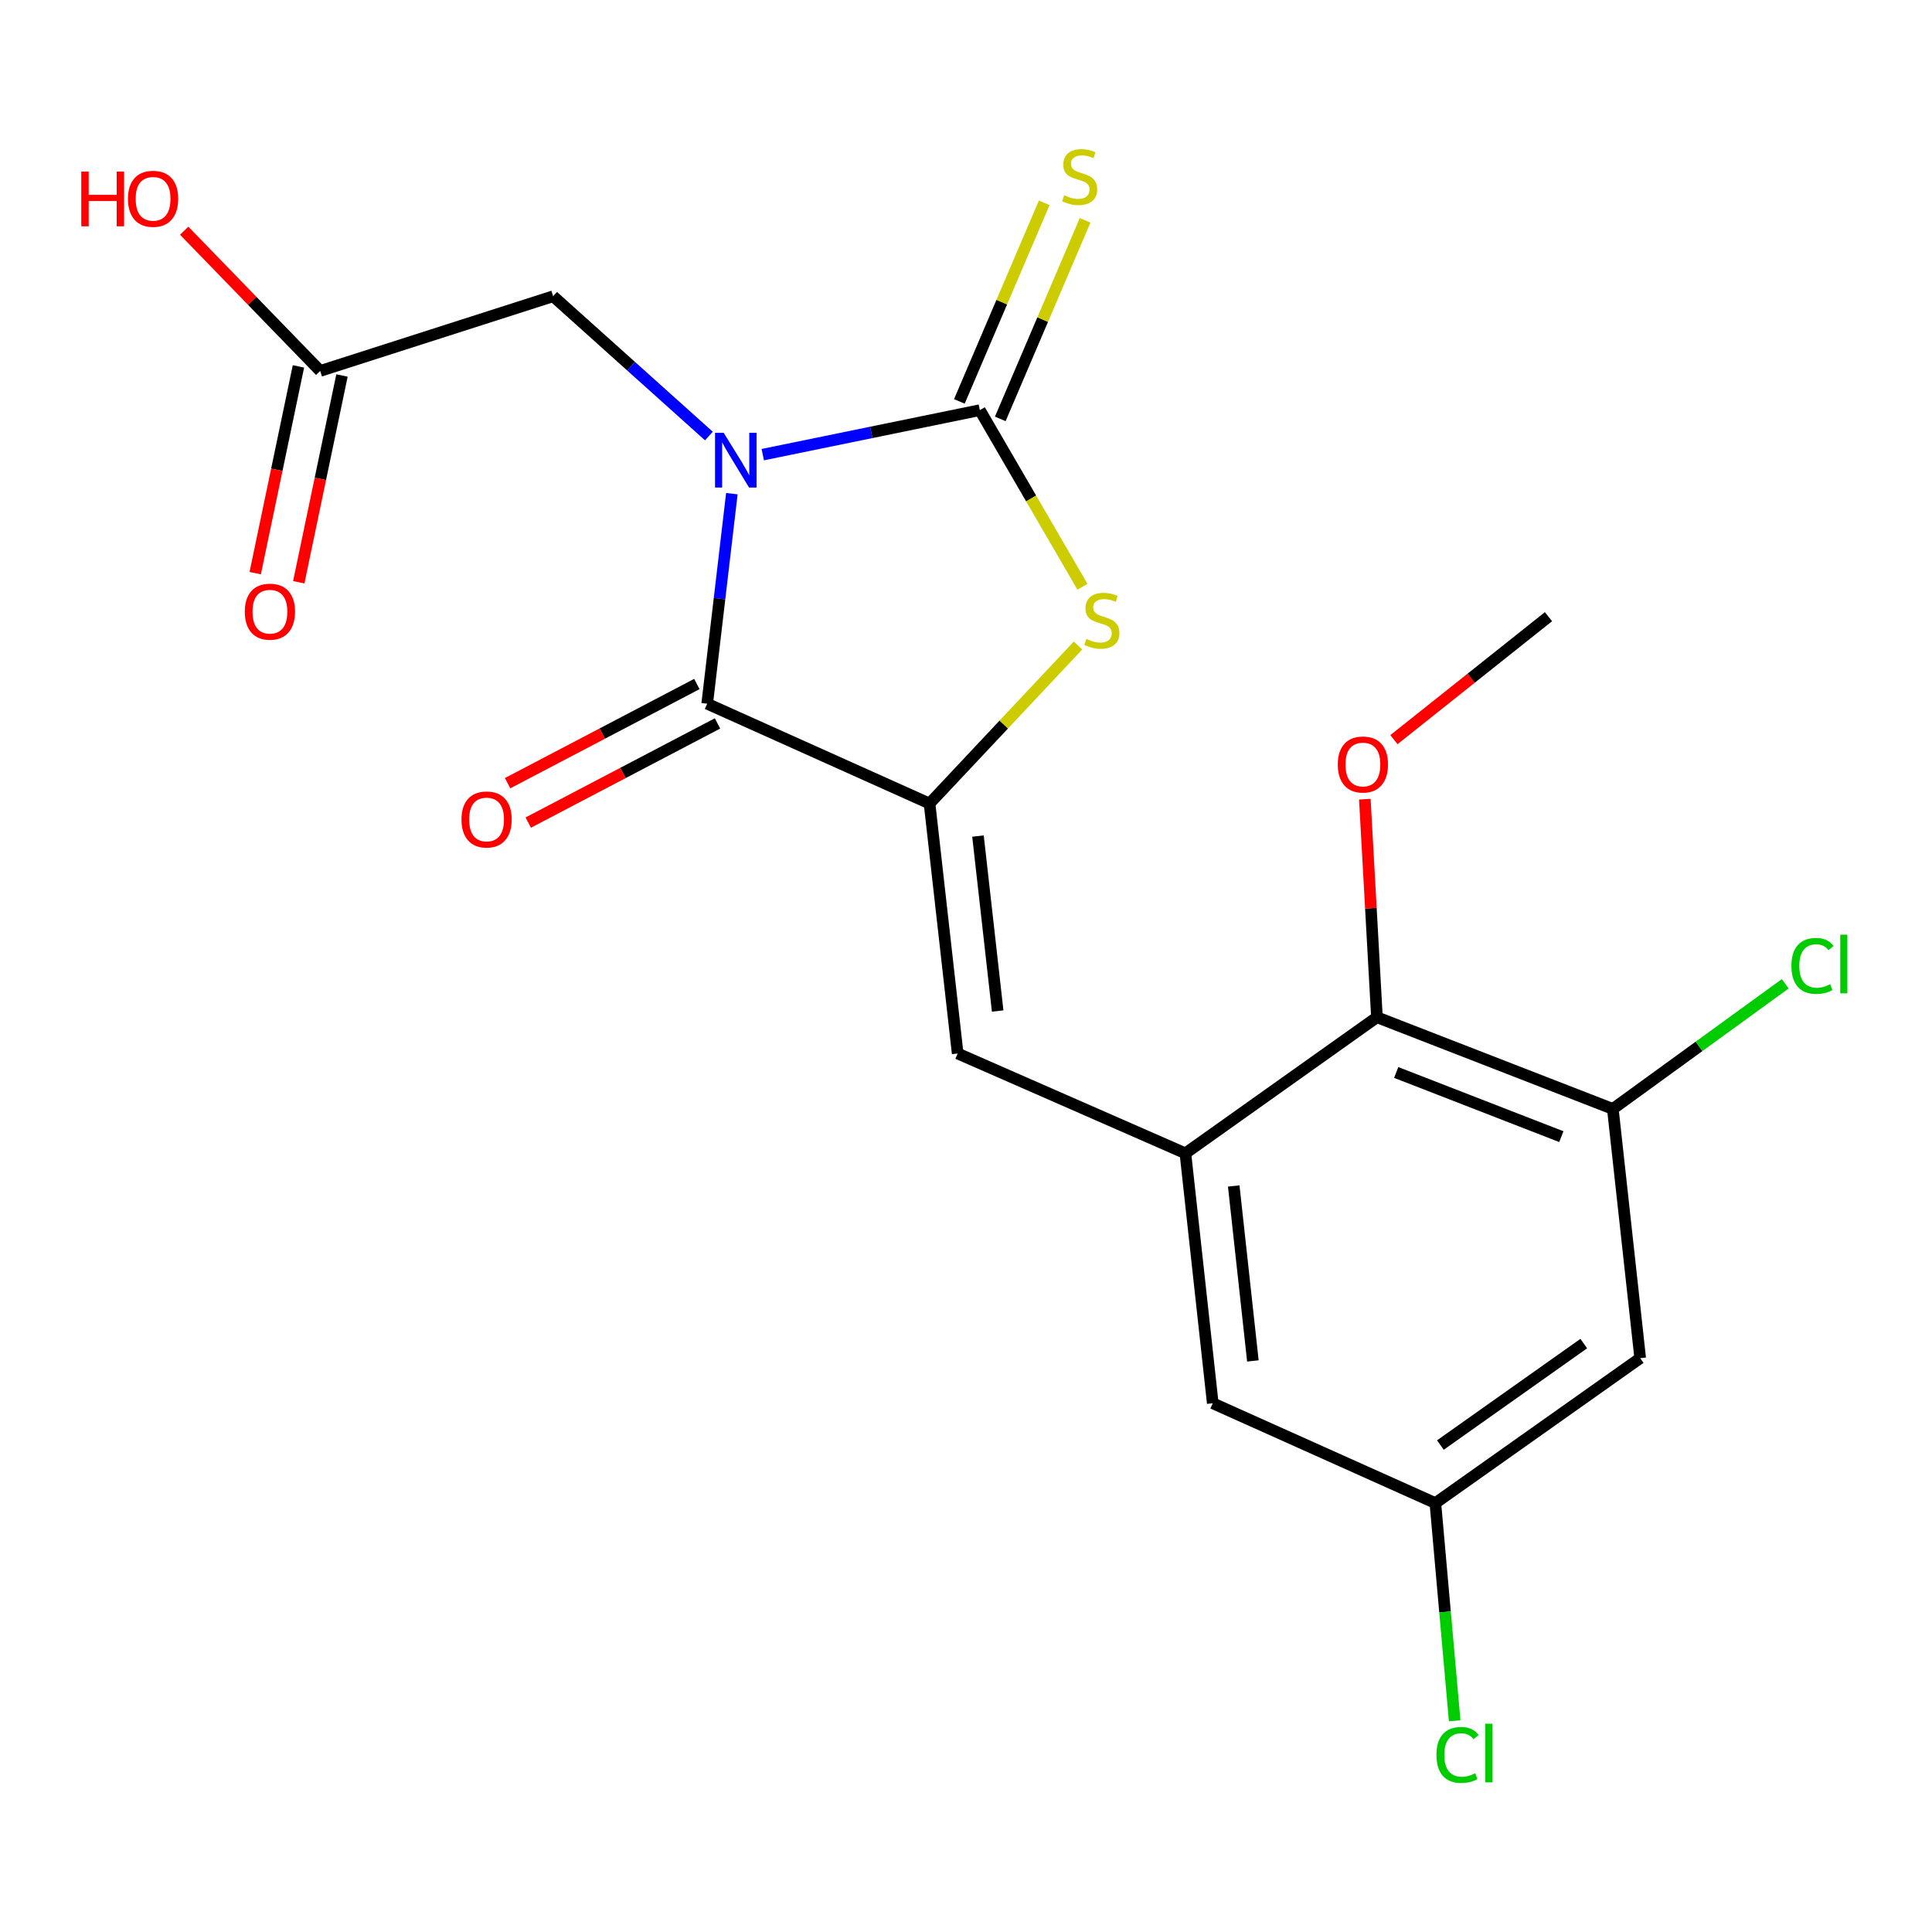 <?xml version='1.0' encoding='iso-8859-1'?>
<svg version='1.1' baseProfile='full'
              xmlns='http://www.w3.org/2000/svg'
                      xmlns:rdkit='http://www.rdkit.org/xml'
                      xmlns:xlink='http://www.w3.org/1999/xlink'
                  xml:space='preserve'
width='1000px' height='1000px' viewBox='0 0 1000 1000'>
<!-- END OF HEADER -->
<rect style='opacity:1.0;fill:#FFFFFF;stroke:none' width='1000' height='1000' x='0' y='0'> </rect>
<path class='bond-0' d='M 394.806,235.322 L 450.98,223.806' style='fill:none;fill-rule:evenodd;stroke:#0000FF;stroke-width:6px;stroke-linecap:butt;stroke-linejoin:miter;stroke-opacity:1' />
<path class='bond-0' d='M 450.98,223.806 L 507.154,212.29' style='fill:none;fill-rule:evenodd;stroke:#000000;stroke-width:6px;stroke-linecap:butt;stroke-linejoin:miter;stroke-opacity:1' />
<path class='bond-1' d='M 378.807,255.517 L 372.423,309.879' style='fill:none;fill-rule:evenodd;stroke:#0000FF;stroke-width:6px;stroke-linecap:butt;stroke-linejoin:miter;stroke-opacity:1' />
<path class='bond-1' d='M 372.423,309.879 L 366.04,364.241' style='fill:none;fill-rule:evenodd;stroke:#000000;stroke-width:6px;stroke-linecap:butt;stroke-linejoin:miter;stroke-opacity:1' />
<path class='bond-8' d='M 366.927,225.694 L 326.618,189.515' style='fill:none;fill-rule:evenodd;stroke:#0000FF;stroke-width:6px;stroke-linecap:butt;stroke-linejoin:miter;stroke-opacity:1' />
<path class='bond-8' d='M 326.618,189.515 L 286.31,153.337' style='fill:none;fill-rule:evenodd;stroke:#000000;stroke-width:6px;stroke-linecap:butt;stroke-linejoin:miter;stroke-opacity:1' />
<path class='bond-3' d='M 507.154,212.29 L 533.72,258.006' style='fill:none;fill-rule:evenodd;stroke:#000000;stroke-width:6px;stroke-linecap:butt;stroke-linejoin:miter;stroke-opacity:1' />
<path class='bond-3' d='M 533.72,258.006 L 560.285,303.722' style='fill:none;fill-rule:evenodd;stroke:#CCCC00;stroke-width:6px;stroke-linecap:butt;stroke-linejoin:miter;stroke-opacity:1' />
<path class='bond-9' d='M 517.743,216.814 L 539.699,165.422' style='fill:none;fill-rule:evenodd;stroke:#000000;stroke-width:6px;stroke-linecap:butt;stroke-linejoin:miter;stroke-opacity:1' />
<path class='bond-9' d='M 539.699,165.422 L 561.655,114.03' style='fill:none;fill-rule:evenodd;stroke:#CCCC00;stroke-width:6px;stroke-linecap:butt;stroke-linejoin:miter;stroke-opacity:1' />
<path class='bond-9' d='M 496.566,207.766 L 518.522,156.375' style='fill:none;fill-rule:evenodd;stroke:#000000;stroke-width:6px;stroke-linecap:butt;stroke-linejoin:miter;stroke-opacity:1' />
<path class='bond-9' d='M 518.522,156.375 L 540.478,104.983' style='fill:none;fill-rule:evenodd;stroke:#CCCC00;stroke-width:6px;stroke-linecap:butt;stroke-linejoin:miter;stroke-opacity:1' />
<path class='bond-2' d='M 366.04,364.241 L 481.132,415.914' style='fill:none;fill-rule:evenodd;stroke:#000000;stroke-width:6px;stroke-linecap:butt;stroke-linejoin:miter;stroke-opacity:1' />
<path class='bond-13' d='M 360.695,354.042 L 311.715,379.709' style='fill:none;fill-rule:evenodd;stroke:#000000;stroke-width:6px;stroke-linecap:butt;stroke-linejoin:miter;stroke-opacity:1' />
<path class='bond-13' d='M 311.715,379.709 L 262.735,405.376' style='fill:none;fill-rule:evenodd;stroke:#FF0000;stroke-width:6px;stroke-linecap:butt;stroke-linejoin:miter;stroke-opacity:1' />
<path class='bond-13' d='M 371.384,374.439 L 322.404,400.107' style='fill:none;fill-rule:evenodd;stroke:#000000;stroke-width:6px;stroke-linecap:butt;stroke-linejoin:miter;stroke-opacity:1' />
<path class='bond-13' d='M 322.404,400.107 L 273.424,425.774' style='fill:none;fill-rule:evenodd;stroke:#FF0000;stroke-width:6px;stroke-linecap:butt;stroke-linejoin:miter;stroke-opacity:1' />
<path class='bond-4' d='M 481.132,415.914 L 495.691,545.284' style='fill:none;fill-rule:evenodd;stroke:#000000;stroke-width:6px;stroke-linecap:butt;stroke-linejoin:miter;stroke-opacity:1' />
<path class='bond-4' d='M 506.2,432.744 L 516.391,523.303' style='fill:none;fill-rule:evenodd;stroke:#000000;stroke-width:6px;stroke-linecap:butt;stroke-linejoin:miter;stroke-opacity:1' />
<path class='bond-21' d='M 481.132,415.914 L 519.556,375.015' style='fill:none;fill-rule:evenodd;stroke:#000000;stroke-width:6px;stroke-linecap:butt;stroke-linejoin:miter;stroke-opacity:1' />
<path class='bond-21' d='M 519.556,375.015 L 557.98,334.116' style='fill:none;fill-rule:evenodd;stroke:#CCCC00;stroke-width:6px;stroke-linecap:butt;stroke-linejoin:miter;stroke-opacity:1' />
<path class='bond-5' d='M 495.691,545.284 L 613.559,596.958' style='fill:none;fill-rule:evenodd;stroke:#000000;stroke-width:6px;stroke-linecap:butt;stroke-linejoin:miter;stroke-opacity:1' />
<path class='bond-7' d='M 613.559,596.958 L 712.698,526.528' style='fill:none;fill-rule:evenodd;stroke:#000000;stroke-width:6px;stroke-linecap:butt;stroke-linejoin:miter;stroke-opacity:1' />
<path class='bond-12' d='M 613.559,596.958 L 627.722,726.327' style='fill:none;fill-rule:evenodd;stroke:#000000;stroke-width:6px;stroke-linecap:butt;stroke-linejoin:miter;stroke-opacity:1' />
<path class='bond-12' d='M 638.576,613.857 L 648.489,704.416' style='fill:none;fill-rule:evenodd;stroke:#000000;stroke-width:6px;stroke-linecap:butt;stroke-linejoin:miter;stroke-opacity:1' />
<path class='bond-6' d='M 834.801,573.98 L 712.698,526.528' style='fill:none;fill-rule:evenodd;stroke:#000000;stroke-width:6px;stroke-linecap:butt;stroke-linejoin:miter;stroke-opacity:1' />
<path class='bond-6' d='M 808.144,588.327 L 722.671,555.111' style='fill:none;fill-rule:evenodd;stroke:#000000;stroke-width:6px;stroke-linecap:butt;stroke-linejoin:miter;stroke-opacity:1' />
<path class='bond-16' d='M 834.801,573.98 L 879.418,541.597' style='fill:none;fill-rule:evenodd;stroke:#000000;stroke-width:6px;stroke-linecap:butt;stroke-linejoin:miter;stroke-opacity:1' />
<path class='bond-16' d='M 879.418,541.597 L 924.036,509.214' style='fill:none;fill-rule:evenodd;stroke:#00CC00;stroke-width:6px;stroke-linecap:butt;stroke-linejoin:miter;stroke-opacity:1' />
<path class='bond-22' d='M 834.801,573.98 L 848.963,702.979' style='fill:none;fill-rule:evenodd;stroke:#000000;stroke-width:6px;stroke-linecap:butt;stroke-linejoin:miter;stroke-opacity:1' />
<path class='bond-18' d='M 712.698,526.528 L 709.565,470.095' style='fill:none;fill-rule:evenodd;stroke:#000000;stroke-width:6px;stroke-linecap:butt;stroke-linejoin:miter;stroke-opacity:1' />
<path class='bond-18' d='M 709.565,470.095 L 706.432,413.661' style='fill:none;fill-rule:evenodd;stroke:#FF0000;stroke-width:6px;stroke-linecap:butt;stroke-linejoin:miter;stroke-opacity:1' />
<path class='bond-11' d='M 286.31,153.337 L 165.742,191.999' style='fill:none;fill-rule:evenodd;stroke:#000000;stroke-width:6px;stroke-linecap:butt;stroke-linejoin:miter;stroke-opacity:1' />
<path class='bond-10' d='M 848.963,702.979 L 742.942,778.001' style='fill:none;fill-rule:evenodd;stroke:#000000;stroke-width:6px;stroke-linecap:butt;stroke-linejoin:miter;stroke-opacity:1' />
<path class='bond-10' d='M 819.758,695.434 L 745.543,747.95' style='fill:none;fill-rule:evenodd;stroke:#000000;stroke-width:6px;stroke-linecap:butt;stroke-linejoin:miter;stroke-opacity:1' />
<path class='bond-15' d='M 154.471,189.643 L 143.283,243.153' style='fill:none;fill-rule:evenodd;stroke:#000000;stroke-width:6px;stroke-linecap:butt;stroke-linejoin:miter;stroke-opacity:1' />
<path class='bond-15' d='M 143.283,243.153 L 132.095,296.663' style='fill:none;fill-rule:evenodd;stroke:#FF0000;stroke-width:6px;stroke-linecap:butt;stroke-linejoin:miter;stroke-opacity:1' />
<path class='bond-15' d='M 177.013,194.356 L 165.824,247.866' style='fill:none;fill-rule:evenodd;stroke:#000000;stroke-width:6px;stroke-linecap:butt;stroke-linejoin:miter;stroke-opacity:1' />
<path class='bond-15' d='M 165.824,247.866 L 154.636,301.376' style='fill:none;fill-rule:evenodd;stroke:#FF0000;stroke-width:6px;stroke-linecap:butt;stroke-linejoin:miter;stroke-opacity:1' />
<path class='bond-19' d='M 165.742,191.999 L 130.54,155.709' style='fill:none;fill-rule:evenodd;stroke:#000000;stroke-width:6px;stroke-linecap:butt;stroke-linejoin:miter;stroke-opacity:1' />
<path class='bond-19' d='M 130.54,155.709 L 95.337,119.418' style='fill:none;fill-rule:evenodd;stroke:#FF0000;stroke-width:6px;stroke-linecap:butt;stroke-linejoin:miter;stroke-opacity:1' />
<path class='bond-14' d='M 627.722,726.327 L 742.942,778.001' style='fill:none;fill-rule:evenodd;stroke:#000000;stroke-width:6px;stroke-linecap:butt;stroke-linejoin:miter;stroke-opacity:1' />
<path class='bond-17' d='M 742.942,778.001 L 747.939,834.333' style='fill:none;fill-rule:evenodd;stroke:#000000;stroke-width:6px;stroke-linecap:butt;stroke-linejoin:miter;stroke-opacity:1' />
<path class='bond-17' d='M 747.939,834.333 L 752.936,890.664' style='fill:none;fill-rule:evenodd;stroke:#00CC00;stroke-width:6px;stroke-linecap:butt;stroke-linejoin:miter;stroke-opacity:1' />
<path class='bond-20' d='M 721.5,382.839 L 761.499,351.017' style='fill:none;fill-rule:evenodd;stroke:#FF0000;stroke-width:6px;stroke-linecap:butt;stroke-linejoin:miter;stroke-opacity:1' />
<path class='bond-20' d='M 761.499,351.017 L 801.499,319.194' style='fill:none;fill-rule:evenodd;stroke:#000000;stroke-width:6px;stroke-linecap:butt;stroke-linejoin:miter;stroke-opacity:1' />
<path  class='atom-0' d='M 374.582 224.024
L 383.862 239.024
Q 384.782 240.504, 386.262 243.184
Q 387.742 245.864, 387.822 246.024
L 387.822 224.024
L 391.582 224.024
L 391.582 252.344
L 387.702 252.344
L 377.742 235.944
Q 376.582 234.024, 375.342 231.824
Q 374.142 229.624, 373.782 228.944
L 373.782 252.344
L 370.102 252.344
L 370.102 224.024
L 374.582 224.024
' fill='#0000FF'/>
<path  class='atom-4' d='M 562.317 330.705
Q 562.637 330.825, 563.957 331.385
Q 565.277 331.945, 566.717 332.305
Q 568.197 332.625, 569.637 332.625
Q 572.317 332.625, 573.877 331.345
Q 575.437 330.025, 575.437 327.745
Q 575.437 326.185, 574.637 325.225
Q 573.877 324.265, 572.677 323.745
Q 571.477 323.225, 569.477 322.625
Q 566.957 321.865, 565.437 321.145
Q 563.957 320.425, 562.877 318.905
Q 561.837 317.385, 561.837 314.825
Q 561.837 311.265, 564.237 309.065
Q 566.677 306.865, 571.477 306.865
Q 574.757 306.865, 578.477 308.425
L 577.557 311.505
Q 574.157 310.105, 571.597 310.105
Q 568.837 310.105, 567.317 311.265
Q 565.797 312.385, 565.837 314.345
Q 565.837 315.865, 566.597 316.785
Q 567.397 317.705, 568.517 318.225
Q 569.677 318.745, 571.597 319.345
Q 574.157 320.145, 575.677 320.945
Q 577.197 321.745, 578.277 323.385
Q 579.397 324.985, 579.397 327.745
Q 579.397 331.665, 576.757 333.785
Q 574.157 335.865, 569.797 335.865
Q 567.277 335.865, 565.357 335.305
Q 563.477 334.785, 561.237 333.865
L 562.317 330.705
' fill='#CCCC00'/>
<path  class='atom-10' d='M 550.828 101.058
Q 551.148 101.178, 552.468 101.738
Q 553.788 102.298, 555.228 102.658
Q 556.708 102.978, 558.148 102.978
Q 560.828 102.978, 562.388 101.698
Q 563.948 100.378, 563.948 98.098
Q 563.948 96.538, 563.148 95.578
Q 562.388 94.618, 561.188 94.098
Q 559.988 93.578, 557.988 92.978
Q 555.468 92.218, 553.948 91.498
Q 552.468 90.778, 551.388 89.258
Q 550.348 87.738, 550.348 85.178
Q 550.348 81.618, 552.748 79.418
Q 555.188 77.218, 559.988 77.218
Q 563.268 77.218, 566.988 78.778
L 566.068 81.858
Q 562.668 80.458, 560.108 80.458
Q 557.348 80.458, 555.828 81.618
Q 554.308 82.738, 554.348 84.698
Q 554.348 86.218, 555.108 87.138
Q 555.908 88.058, 557.028 88.578
Q 558.188 89.098, 560.108 89.698
Q 562.668 90.498, 564.188 91.298
Q 565.708 92.098, 566.788 93.738
Q 567.908 95.338, 567.908 98.098
Q 567.908 102.018, 565.268 104.138
Q 562.668 106.218, 558.308 106.218
Q 555.788 106.218, 553.868 105.658
Q 551.988 105.138, 549.748 104.218
L 550.828 101.058
' fill='#CCCC00'/>
<path  class='atom-14' d='M 238.856 424.157
Q 238.856 417.357, 242.216 413.557
Q 245.576 409.757, 251.856 409.757
Q 258.136 409.757, 261.496 413.557
Q 264.856 417.357, 264.856 424.157
Q 264.856 431.037, 261.456 434.957
Q 258.056 438.837, 251.856 438.837
Q 245.616 438.837, 242.216 434.957
Q 238.856 431.077, 238.856 424.157
M 251.856 435.637
Q 256.176 435.637, 258.496 432.757
Q 260.856 429.837, 260.856 424.157
Q 260.856 418.597, 258.496 415.797
Q 256.176 412.957, 251.856 412.957
Q 247.536 412.957, 245.176 415.757
Q 242.856 418.557, 242.856 424.157
Q 242.856 429.877, 245.176 432.757
Q 247.536 435.637, 251.856 435.637
' fill='#FF0000'/>
<path  class='atom-16' d='M 126.707 316.6
Q 126.707 309.8, 130.067 306
Q 133.427 302.2, 139.707 302.2
Q 145.987 302.2, 149.347 306
Q 152.707 309.8, 152.707 316.6
Q 152.707 323.48, 149.307 327.4
Q 145.907 331.28, 139.707 331.28
Q 133.467 331.28, 130.067 327.4
Q 126.707 323.52, 126.707 316.6
M 139.707 328.08
Q 144.027 328.08, 146.347 325.2
Q 148.707 322.28, 148.707 316.6
Q 148.707 311.04, 146.347 308.24
Q 144.027 305.4, 139.707 305.4
Q 135.387 305.4, 133.027 308.2
Q 130.707 311, 130.707 316.6
Q 130.707 322.32, 133.027 325.2
Q 135.387 328.08, 139.707 328.08
' fill='#FF0000'/>
<path  class='atom-17' d='M 927.228 499.951
Q 927.228 492.911, 930.508 489.231
Q 933.828 485.511, 940.108 485.511
Q 945.948 485.511, 949.068 489.631
L 946.428 491.791
Q 944.148 488.791, 940.108 488.791
Q 935.828 488.791, 933.548 491.671
Q 931.308 494.511, 931.308 499.951
Q 931.308 505.551, 933.628 508.431
Q 935.988 511.311, 940.548 511.311
Q 943.668 511.311, 947.308 509.431
L 948.428 512.431
Q 946.948 513.391, 944.708 513.951
Q 942.468 514.511, 939.988 514.511
Q 933.828 514.511, 930.508 510.751
Q 927.228 506.991, 927.228 499.951
' fill='#00CC00'/>
<path  class='atom-17' d='M 952.508 483.791
L 956.188 483.791
L 956.188 514.151
L 952.508 514.151
L 952.508 483.791
' fill='#00CC00'/>
<path  class='atom-18' d='M 743.498 908.351
Q 743.498 901.311, 746.778 897.631
Q 750.098 893.911, 756.378 893.911
Q 762.218 893.911, 765.338 898.031
L 762.698 900.191
Q 760.418 897.191, 756.378 897.191
Q 752.098 897.191, 749.818 900.071
Q 747.578 902.911, 747.578 908.351
Q 747.578 913.951, 749.898 916.831
Q 752.258 919.711, 756.818 919.711
Q 759.938 919.711, 763.578 917.831
L 764.698 920.831
Q 763.218 921.791, 760.978 922.351
Q 758.738 922.911, 756.258 922.911
Q 750.098 922.911, 746.778 919.151
Q 743.498 915.391, 743.498 908.351
' fill='#00CC00'/>
<path  class='atom-18' d='M 768.778 892.191
L 772.458 892.191
L 772.458 922.551
L 768.778 922.551
L 768.778 892.191
' fill='#00CC00'/>
<path  class='atom-19' d='M 692.431 395.703
Q 692.431 388.903, 695.791 385.103
Q 699.151 381.303, 705.431 381.303
Q 711.711 381.303, 715.071 385.103
Q 718.431 388.903, 718.431 395.703
Q 718.431 402.583, 715.031 406.503
Q 711.631 410.383, 705.431 410.383
Q 699.191 410.383, 695.791 406.503
Q 692.431 402.623, 692.431 395.703
M 705.431 407.183
Q 709.751 407.183, 712.071 404.303
Q 714.431 401.383, 714.431 395.703
Q 714.431 390.143, 712.071 387.343
Q 709.751 384.503, 705.431 384.503
Q 701.111 384.503, 698.751 387.303
Q 696.431 390.103, 696.431 395.703
Q 696.431 401.423, 698.751 404.303
Q 701.111 407.183, 705.431 407.183
' fill='#FF0000'/>
<path  class='atom-20' d='M 42.071 88.814
L 45.911 88.814
L 45.911 100.854
L 60.391 100.854
L 60.391 88.814
L 64.231 88.814
L 64.231 117.134
L 60.391 117.134
L 60.391 104.054
L 45.911 104.054
L 45.911 117.134
L 42.071 117.134
L 42.071 88.814
' fill='#FF0000'/>
<path  class='atom-20' d='M 66.231 102.894
Q 66.231 96.094, 69.591 92.294
Q 72.951 88.494, 79.231 88.494
Q 85.511 88.494, 88.871 92.294
Q 92.231 96.094, 92.231 102.894
Q 92.231 109.774, 88.831 113.694
Q 85.431 117.574, 79.231 117.574
Q 72.991 117.574, 69.591 113.694
Q 66.231 109.814, 66.231 102.894
M 79.231 114.374
Q 83.551 114.374, 85.871 111.494
Q 88.231 108.574, 88.231 102.894
Q 88.231 97.334, 85.871 94.534
Q 83.551 91.694, 79.231 91.694
Q 74.911 91.694, 72.551 94.494
Q 70.231 97.294, 70.231 102.894
Q 70.231 108.614, 72.551 111.494
Q 74.911 114.374, 79.231 114.374
' fill='#FF0000'/>
</svg>
